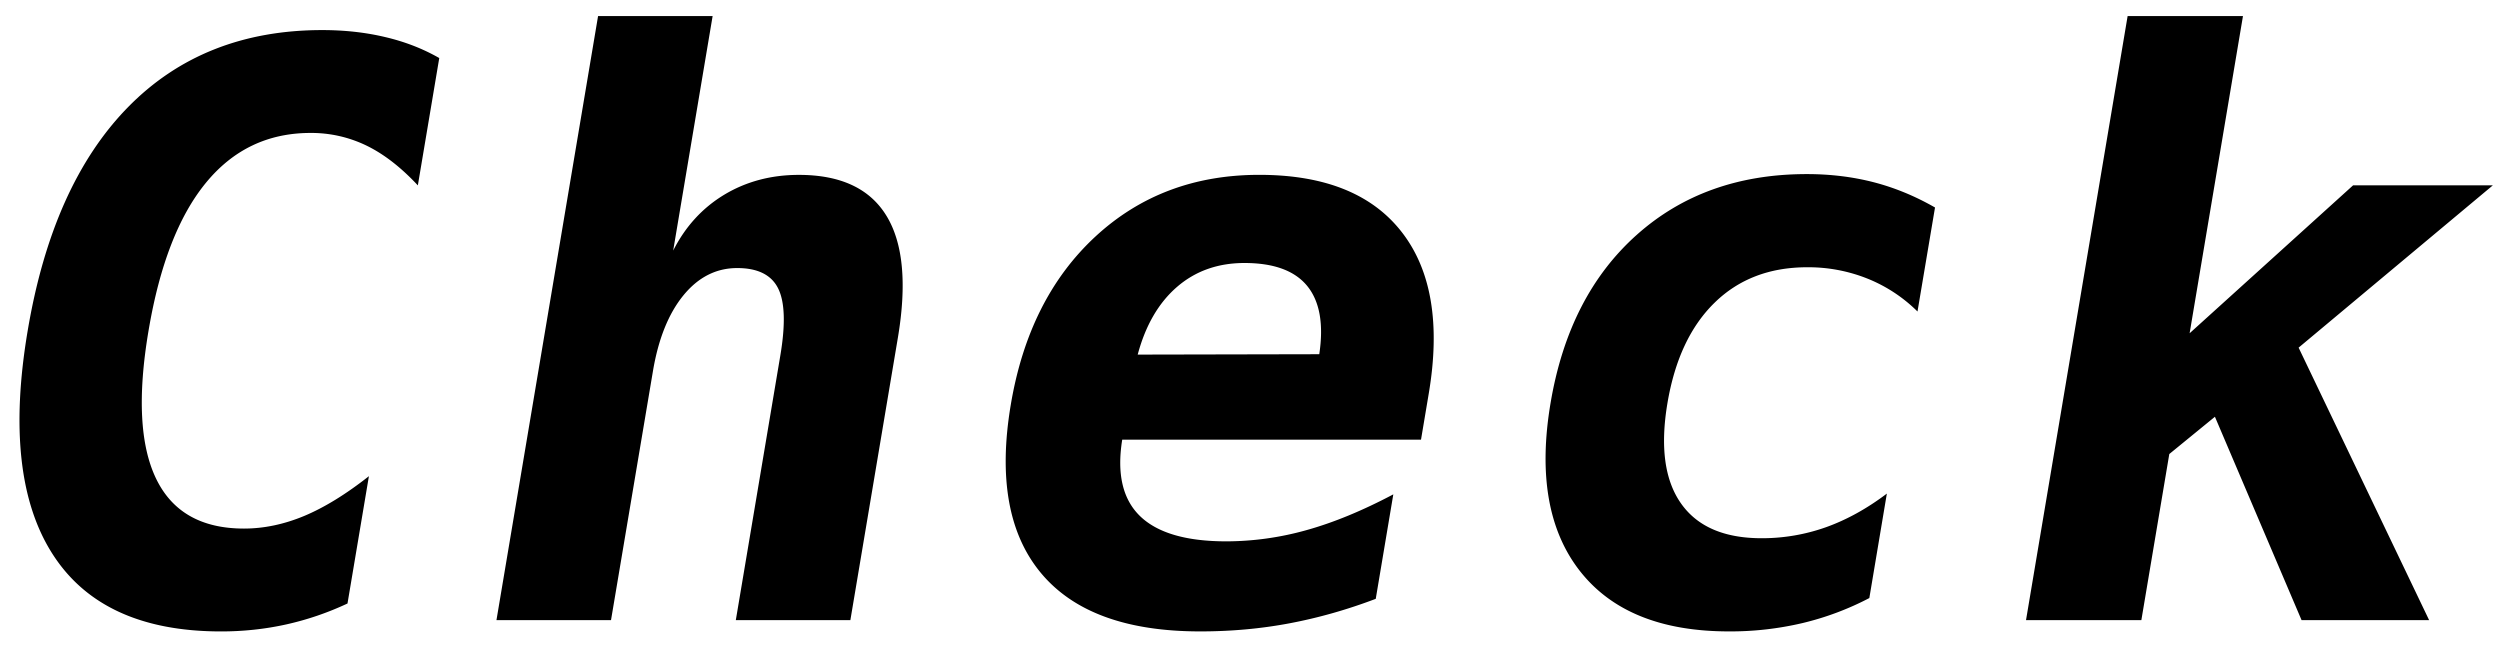 <svg xmlns="http://www.w3.org/2000/svg" width="124" height="32" viewBox="0 0 124 32"><path d="M17.236 29.933c-.988.463-2.004.809-3.046 1.04-1.041.23-2.115.346-3.222.346-3.932 0-6.716-1.275-8.356-3.831-1.64-2.555-2.054-6.246-1.241-11.071.813-4.841 2.471-8.537 4.97-11.093 2.5-2.555 5.715-3.832 9.646-3.832 1.106 0 2.148.115 3.124.348.978.23 1.869.577 2.676 1.039l-1.062 6.316c-.838-.898-1.688-1.557-2.548-1.974a6.267 6.267 0 00-2.775-.627c-2.108 0-3.839.826-5.191 2.476-1.351 1.648-2.3 4.099-2.846 7.347-.545 3.233-.419 5.677.378 7.326s2.25 2.474 4.358 2.474c.989 0 1.985-.209 2.985-.625 1-.418 2.072-1.076 3.212-1.974l-1.062 6.315zM44.533 16.761L42.178 30.76h-5.682l2.209-13.132c.261-1.553.224-2.663-.113-3.33-.336-.668-1.013-1.002-2.028-1.002-1.042 0-1.932.454-2.669 1.356-.738.906-1.242 2.161-1.511 3.766L30.306 30.76h-5.682L29.664.798h5.682L33.39 12.429c.604-1.193 1.449-2.117 2.536-2.773 1.087-.653 2.32-.982 3.699-.982 2.07 0 3.519.678 4.345 2.033.827 1.354 1.014 3.372.563 6.054zM68.237 29.702c-1.419.539-2.84.942-4.266 1.212-1.425.27-2.906.404-4.442.404-3.658 0-6.29-.964-7.898-2.897-1.608-1.932-2.107-4.714-1.496-8.348.591-3.518 1.99-6.295 4.195-8.338 2.206-2.041 4.915-3.063 8.129-3.063 3.242 0 5.599.947 7.07 2.842s1.917 4.561 1.338 8l-.385 2.293h-14.82c-.272 1.694.022 2.957.885 3.793.861.834 2.288 1.251 4.28 1.251a14.8 14.8 0 003.979-.558c1.34-.373 2.771-.963 4.302-1.773l-.871 5.182zm-2.801-12.133c.223-1.487.026-2.614-.593-3.379-.621-.764-1.66-1.145-3.118-1.145-1.315 0-2.429.395-3.343 1.184-.914.79-1.564 1.909-1.952 3.359l9.006-.019zM92.719 29.663a14.27 14.27 0 01-3.314 1.241 15.61 15.61 0 01-3.644.414c-3.372 0-5.838-1.001-7.403-3.003-1.563-2.004-2.047-4.776-1.451-8.318.598-3.556 2.023-6.338 4.275-8.348 2.251-2.01 5.063-3.014 8.434-3.014 1.171 0 2.279.135 3.32.404 1.042.27 2.055.688 3.041 1.253l-.869 5.159a7.48 7.48 0 00-2.469-1.627 7.894 7.894 0 00-3-.568c-1.861 0-3.392.584-4.59 1.753-1.2 1.168-1.98 2.829-2.344 4.987-.362 2.156-.141 3.812.668 4.967.809 1.156 2.143 1.733 4.005 1.733a9.455 9.455 0 003.196-.548c1.025-.367 2.03-.922 3.014-1.666l-.869 5.181zM105.53.798h5.721l-2.646 15.732 8.107-7.336h6.932l-9.633 8.049 6.474 13.517h-6.327l-4.298-10.089-2.263 1.849-1.386 8.24h-5.721L105.53.798z"/></svg>